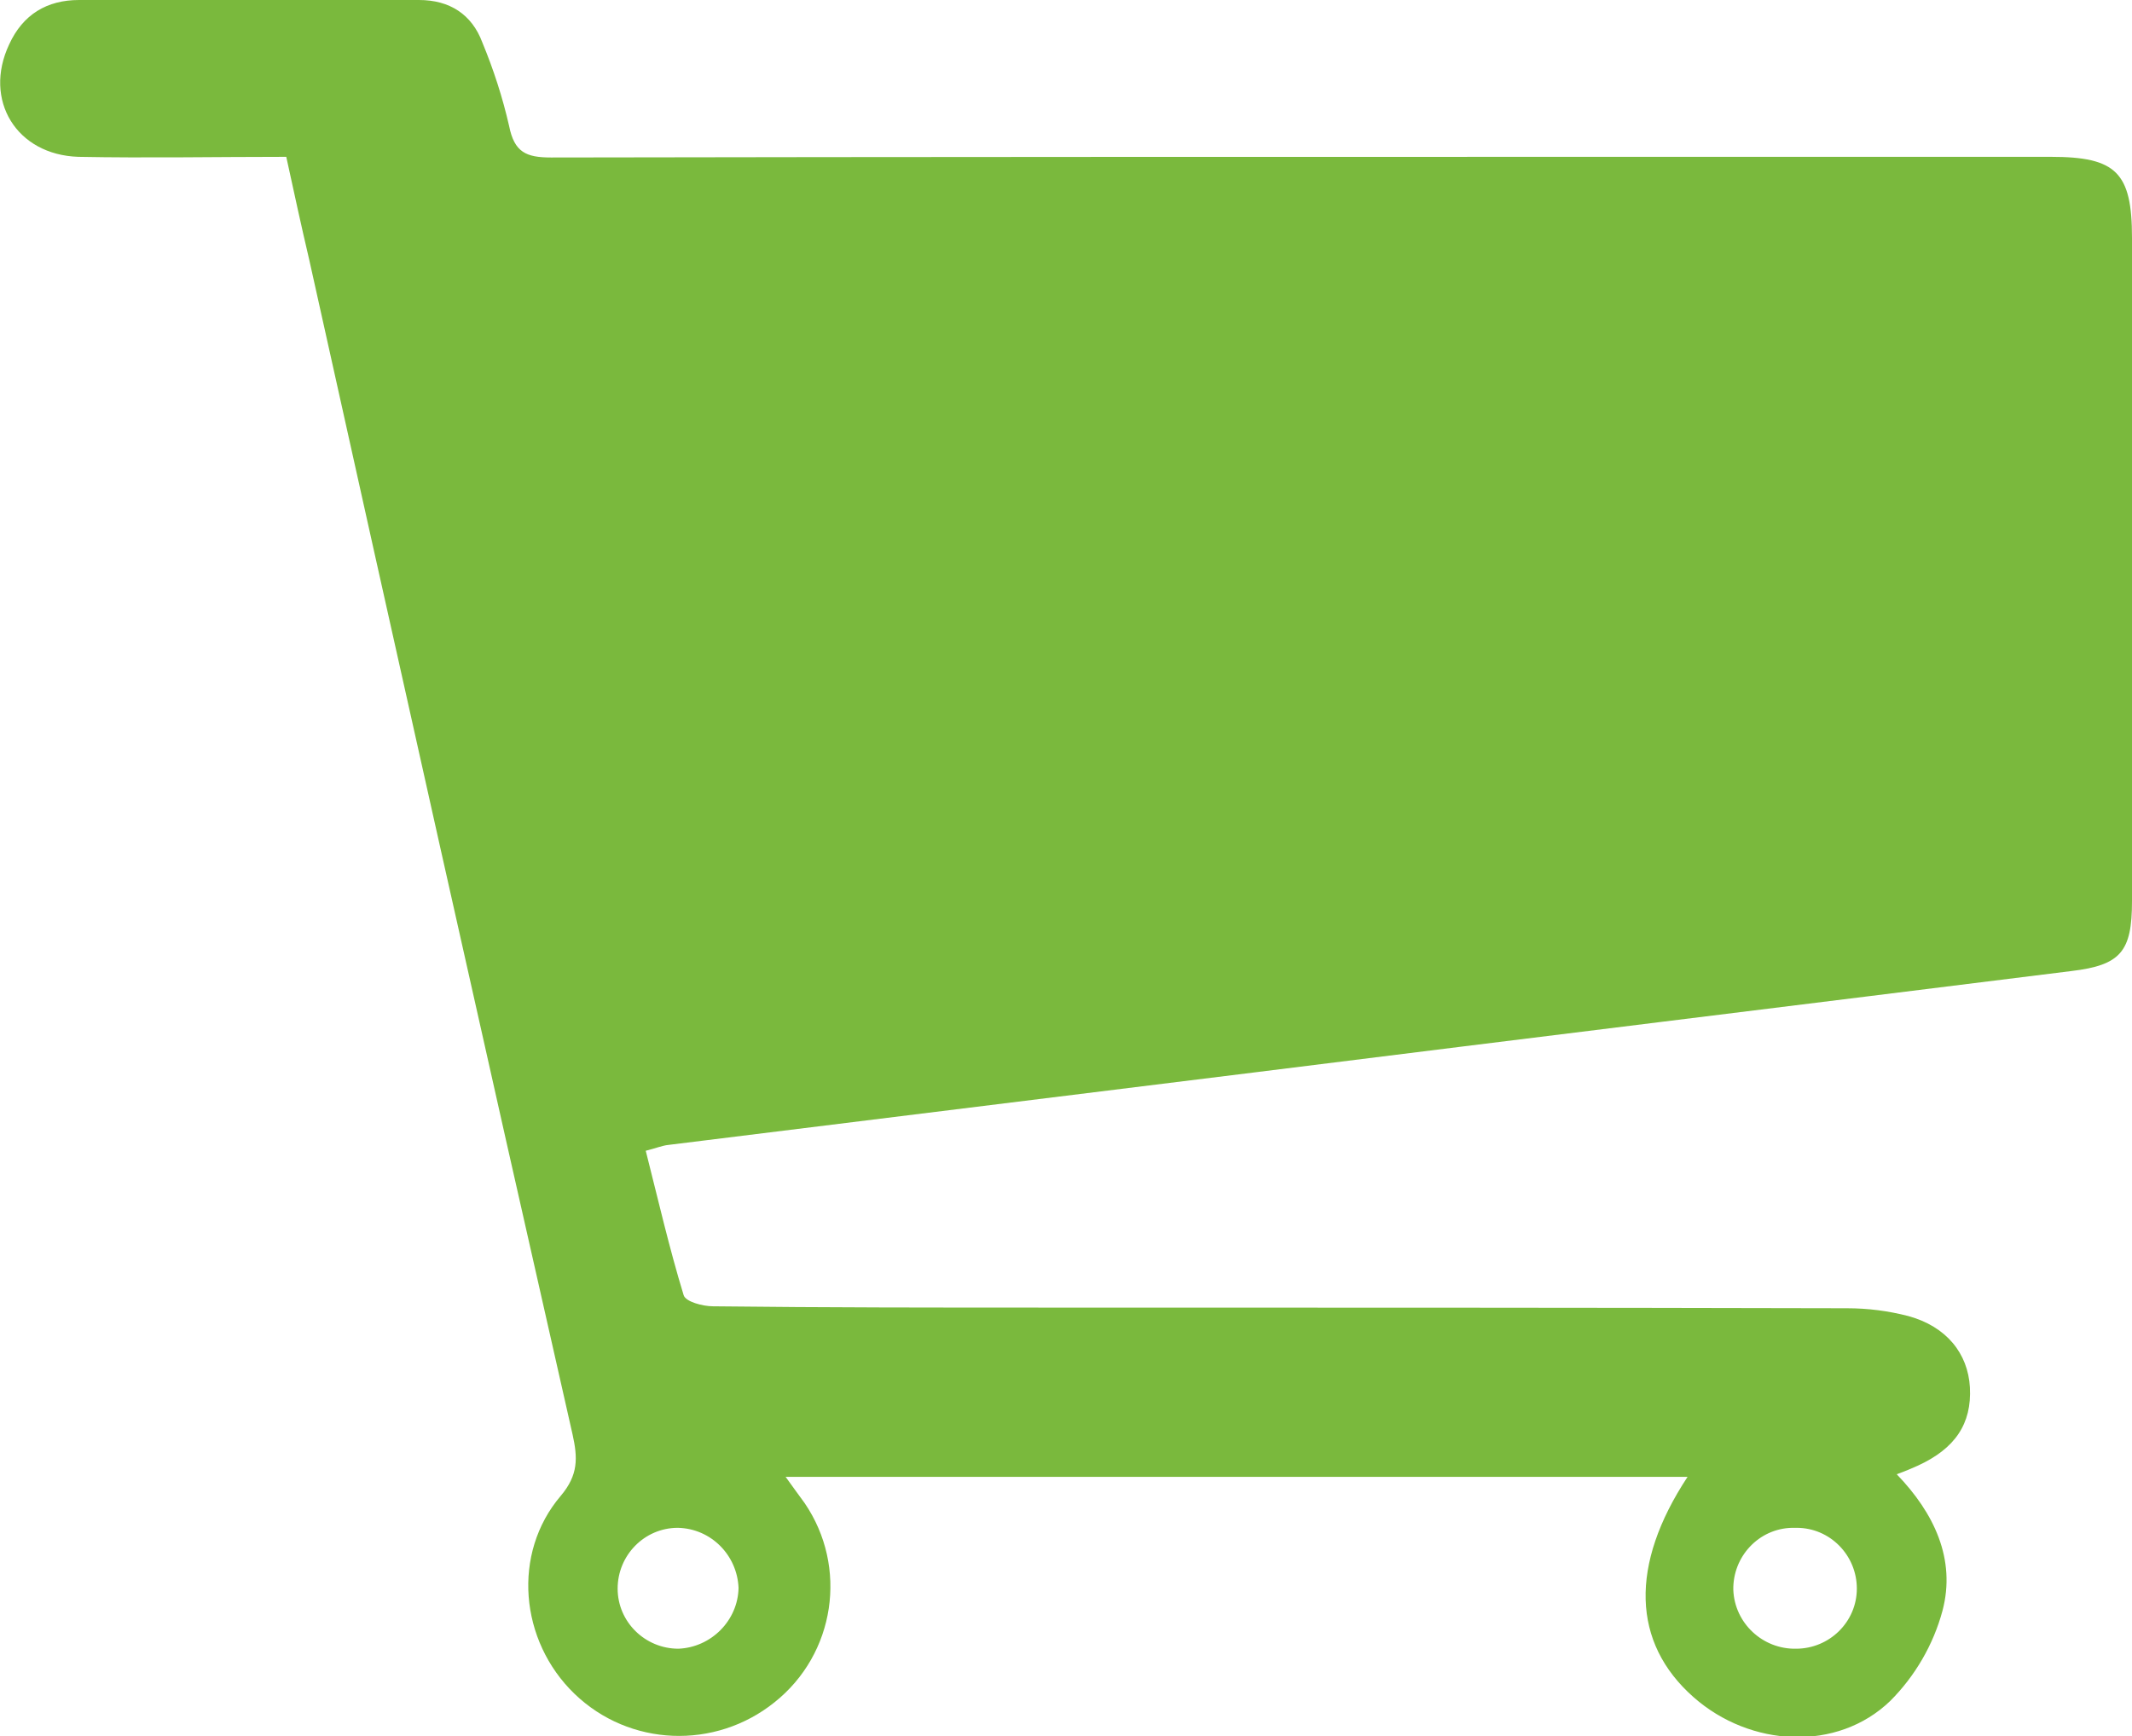 <?xml version="1.0" encoding="utf-8"?>
<!-- Generator: Adobe Illustrator 19.2.1, SVG Export Plug-In . SVG Version: 6.00 Build 0)  -->
<svg version="1.1" id="Layer_1" xmlns="http://www.w3.org/2000/svg" xmlns:xlink="http://www.w3.org/1999/xlink" x="0px" y="0px"
	 viewBox="0 0 326.2 265.7" style="enable-background:new 0 0 326.2 265.7;" xml:space="preserve">
<style type="text/css">
	.st0{fill:#7AB93D;}
</style>
<title>Screen Shot 2016-02-10 at 12.55.22 PM</title>
<path class="st0" d="M43.8,24c-10.8,0-21.3,0.2-31.8,0C2.5,23.7-2.6,15.3,1.4,6.8C3.5,2.2,7.2,0,12.1,0c17.3,0,34.7,0,52,0
	c4.7,0,8.1,2.2,9.7,6.5c1.7,4.1,3.1,8.4,4.1,12.8c0.8,4,2.6,4.8,6.4,4.8c55.3-0.1,110.7-0.1,166-0.1c21.2,0,42.3,0,63.5,0
	c10,0,12.4,2.4,12.4,12.4c0,33.8,0,67.6,0,101.5c0,7.7-1.7,9.8-9.3,10.7c-41.7,5.2-83.3,10.3-124.9,15.5
	c-29.9,3.7-59.8,7.4-89.7,11.1c-1,0.1-1.9,0.5-3.5,0.9c1.9,7.5,3.6,14.9,5.8,22.1c0.3,1,2.9,1.7,4.5,1.7c17.2,0.2,34.3,0.2,51.5,0.2
	c40.7,0,81.3,0,122,0.1c3.2,0,6.3,0.4,9.4,1.2c5.8,1.6,9.1,5.7,9.4,10.9c0.3,5.6-2.3,9.4-8,12c-0.9,0.4-1.8,0.8-3.2,1.3
	c5.7,5.9,9.1,13,7,20.9c-1.4,5.2-4.2,10-8,13.8c-8.1,7.8-21.4,7.1-30.1-0.6c-9.4-8.3-9.8-20.2-0.9-33.7h-138c1.1,1.5,2,2.8,2.9,4
	c6.7,9.8,4.7,23.1-4.6,30.5c-9.1,7.3-22.2,6.8-30.6-1.3c-8.4-8.1-9.6-21.5-2.1-30.3c2.7-3.2,2.6-5.8,1.8-9.4
	c-13.6-59.9-27-119.9-40.3-179.8C46.1,34.6,45,29.5,43.8,24z M113,243c-0.2-5-4.2-9.1-9.3-9.2c-5.1,0-9.2,4.2-9.2,9.3
	s4.2,9.2,9.3,9.2C108.8,252.1,112.9,248,113,243z M274.8,252.3c5.1,0,9.3-4.1,9.3-9.2s-4.1-9.3-9.2-9.3c-0.2,0-0.5,0-0.7,0
	c-5.1,0.1-9.1,4.4-9,9.5C265.4,248.4,269.7,252.4,274.8,252.3L274.8,252.3z"/>
</svg>
